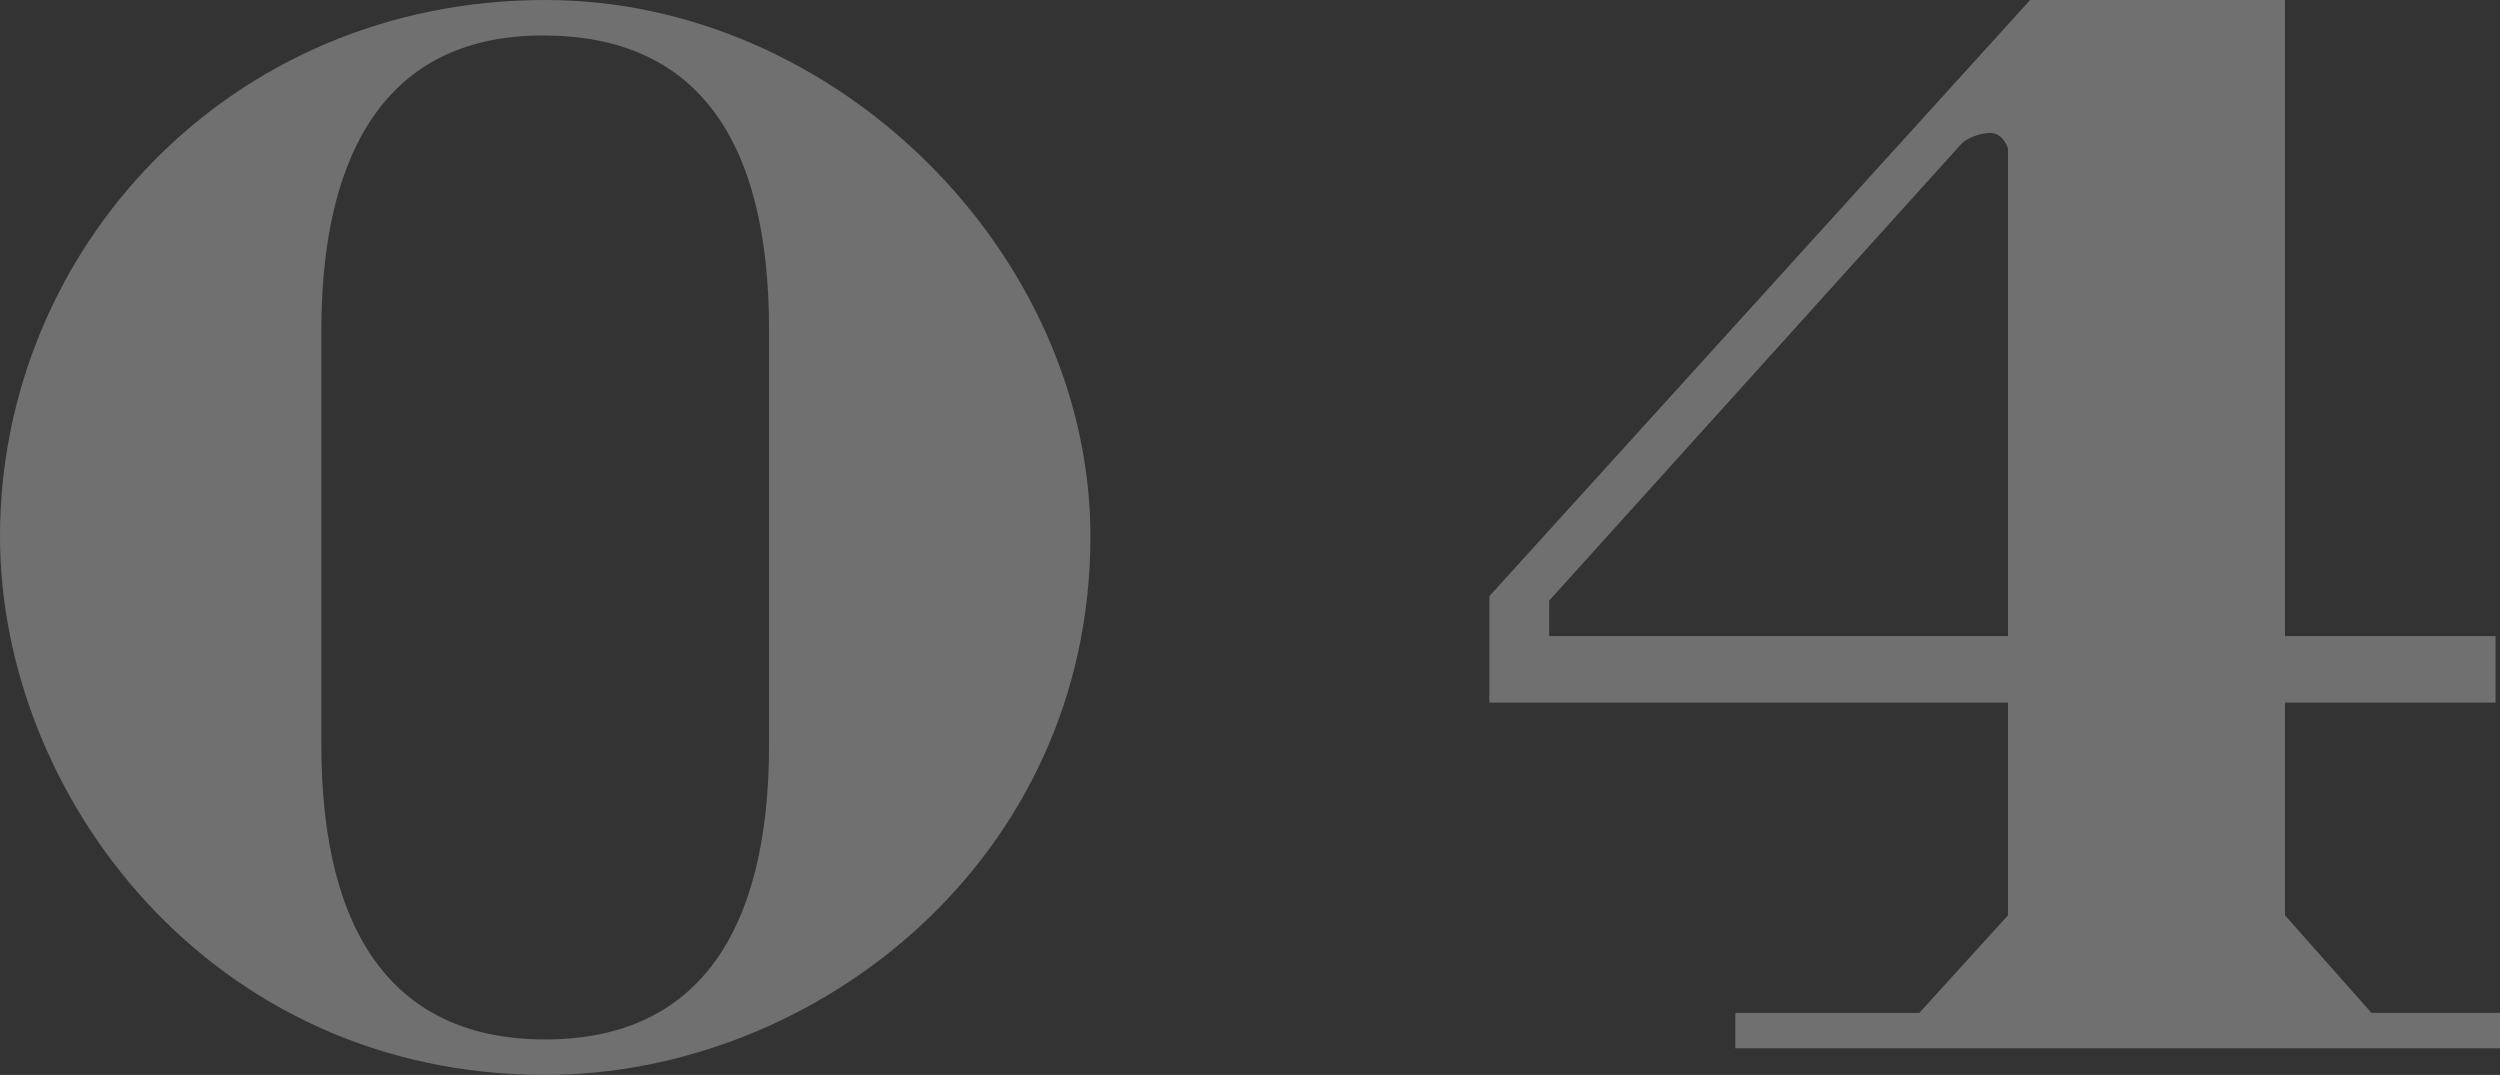 <?xml version="1.0" encoding="UTF-8"?>
<svg id="_レイヤー_2" data-name="レイヤー 2" xmlns="http://www.w3.org/2000/svg" width="22.56" height="9.7" viewBox="0 0 22.56 9.7">
  <rect x="0" y="0" width="22.56" height="9.7" fill="#333333" stroke="none"/>
  <g id="_ヘッダー" data-name="ヘッダー">
    <g style="fill: none; opacity: .3;">
      <path d="m4.92,0c2.64,0,4.92,2.3,4.92,4.84,0,2.92-2.48,4.86-4.92,4.86C1.9,9.7,0,7.18,0,4.84,0,2.26,2.06,0,4.92,0Zm-2.02,2.98v3.74c0,1.74.68,2.66,2.02,2.66s2.02-.92,2.02-2.66v-3.74c0-1.76-.68-2.66-2.04-2.66-1.52,0-2,1.22-2,2.66Z" style="fill: #fff;"/>
      <path d="m20.62,0v5.74h1.9v.6h-1.9v1.92l.78.88h1.16v.32h-6.9v-.32h1.66l.8-.88v-1.92h-4.68v-.96L18.32,0h2.3Zm-2.94,1.32l-3.7,4.1v.32h4.14V1.34s-.04-.14-.16-.14c-.08,0-.22.04-.28.12Z" style="fill: #fff;"/>
    </g>
  </g>
</svg>